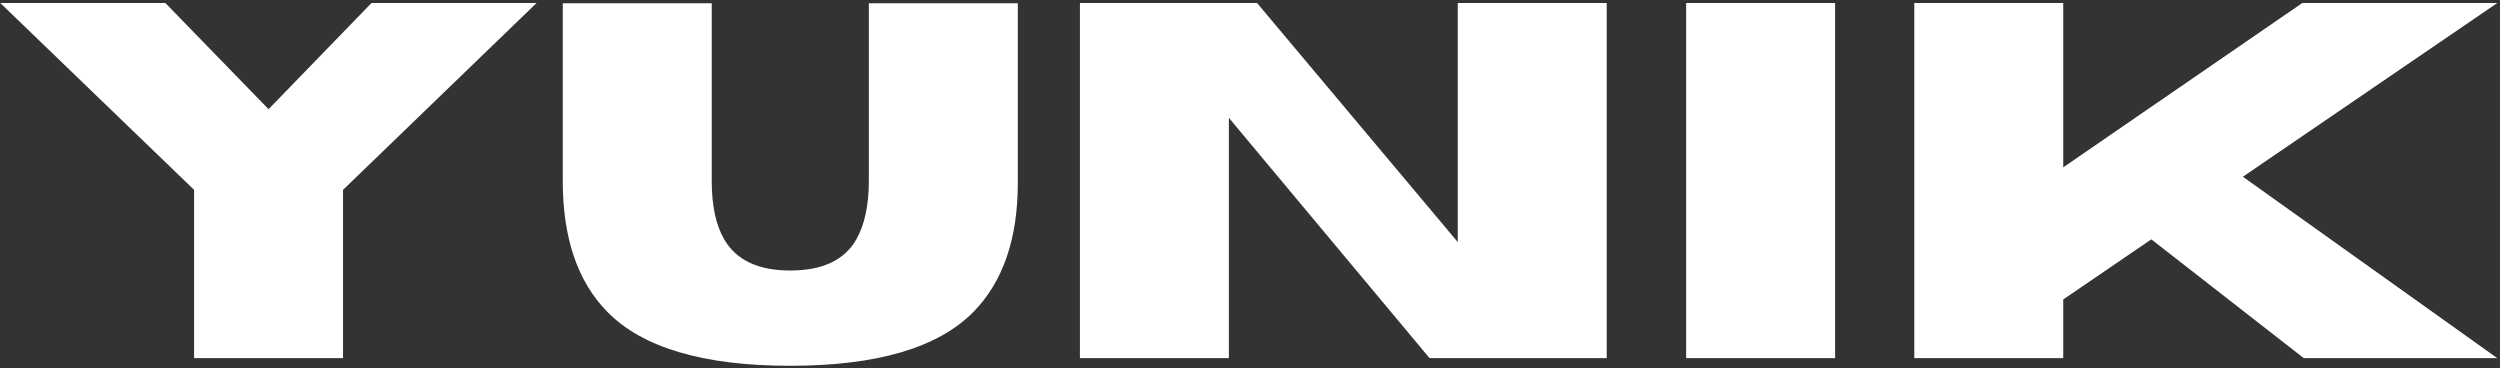 <svg xmlns="http://www.w3.org/2000/svg" fill="none" viewBox="0 0 740 109" height="109" width="740">
<rect x="0" y="0" width="740" height="109" fill="#333333" stroke="none"/>
<path fill="white" d="M101.539 106H57.447V56.195L0.099 0.897H48.951L79.493 32.318L109.962 0.897H158.814L101.539 56.195V106ZM233.888 108.271C208.253 108.271 190.211 102.948 179.762 92.304C170.973 83.368 166.578 70.453 166.578 53.559V0.971H210.67V53.559C210.67 60.883 211.915 66.669 214.405 70.917C217.97 77.02 224.464 80.072 233.888 80.072C243.409 80.072 249.928 77.02 253.443 70.917C255.934 66.522 257.179 60.736 257.179 53.559V0.971H301.271V54.145C301.271 70.648 296.9 83.368 288.16 92.304C277.662 102.948 259.571 108.271 233.888 108.271ZM475.587 106H423.146L363.746 34.882V106H319.654V0.897H372.096L431.495 71.649V0.897H475.587V106ZM543.189 106H499.098V0.897H543.189V106ZM739.186 106H681.91L636.793 70.844L610.719 88.642V106H566.627V0.897H610.719V49.53L681.471 0.897H739.186L663.893 52.313L739.186 106Z"></path>
</svg>
